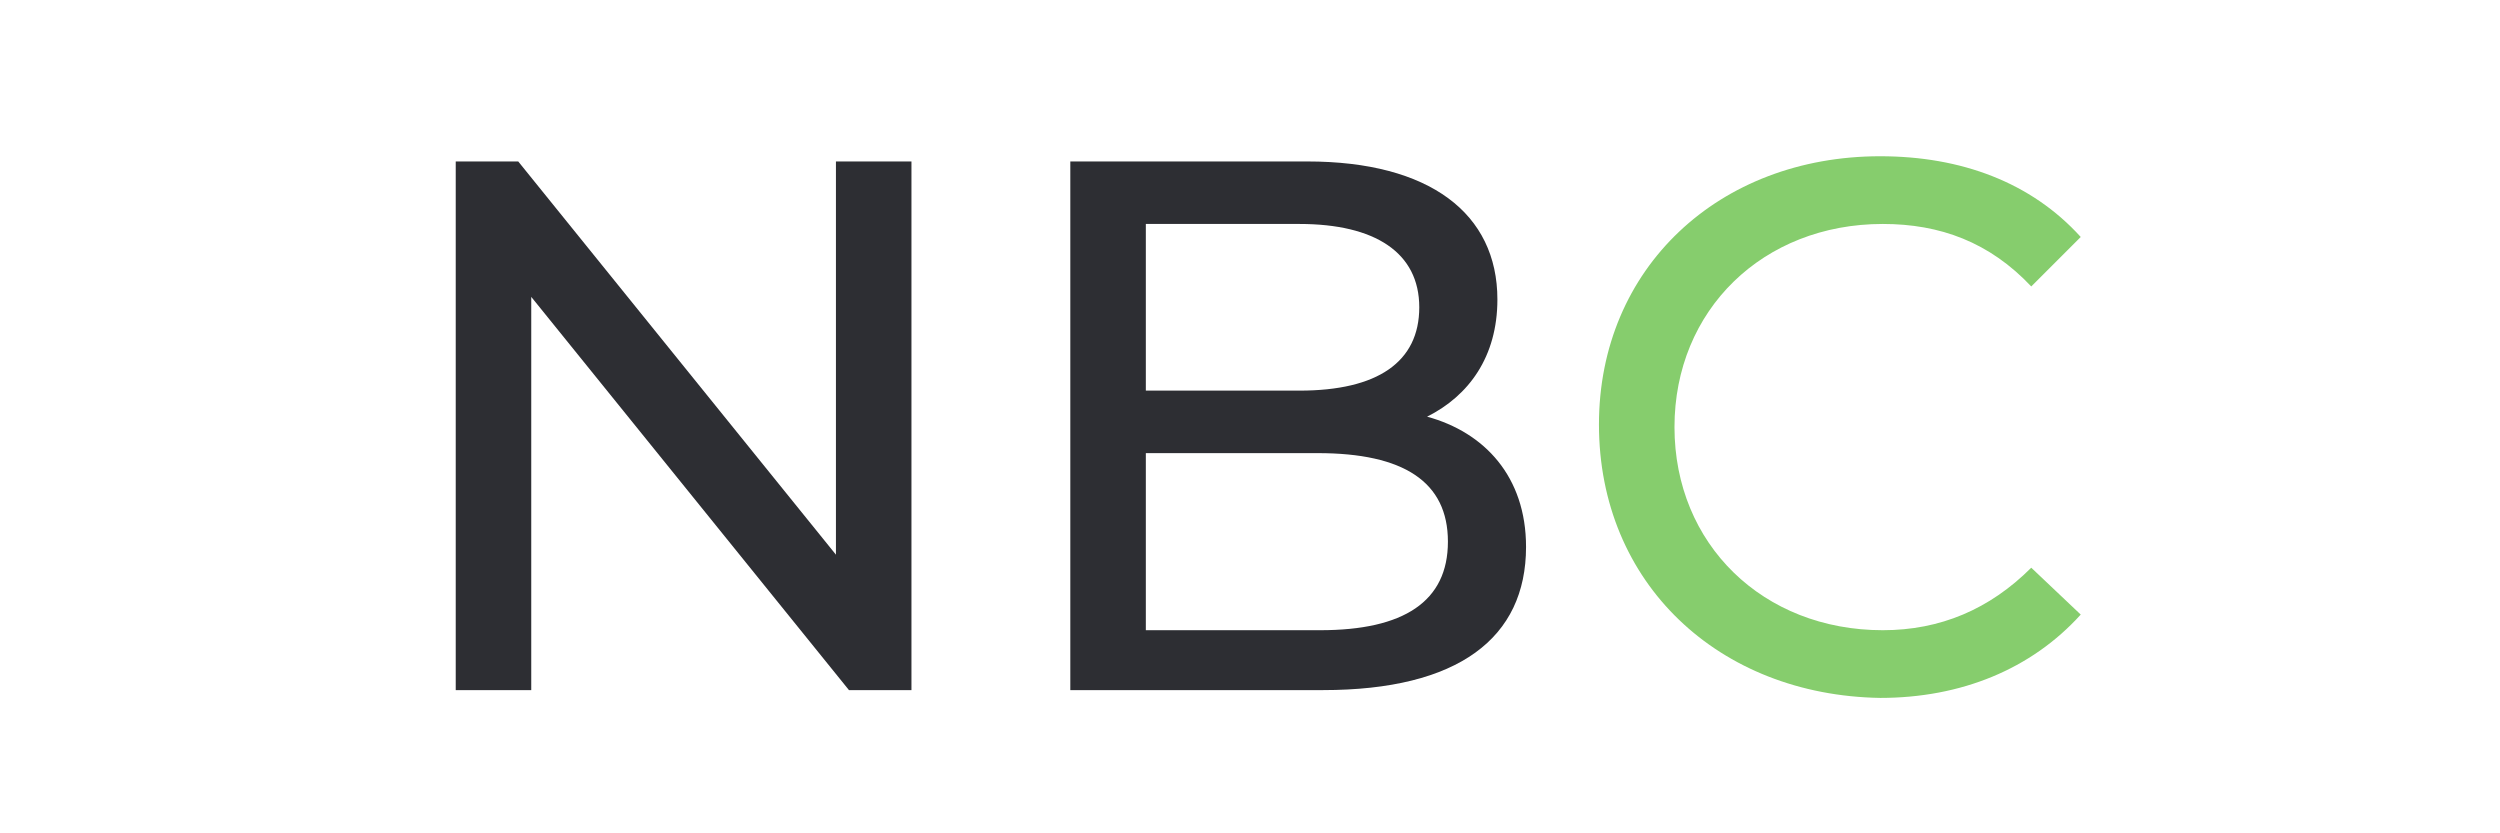 
<svg version="1.1" id="Calque_1" xmlns="http://www.w3.org/2000/svg" xmlns:xlink="http://www.w3.org/1999/xlink" x="0px" y="0px"
	 viewBox="0 0 96 32" width="96" height="32" style="enable-background:new 0 0 96 32;" xml:space="preserve">
<style type="text/css">
	.st0{fill:#2D2E33;}
	.st1{fill:#86CD6D;}
</style>
<g>
	<path class="st0" d="M35,6.2v20.3h-2.4L20.4,11.4v15.1h-2.9V6.2h2.4l12.2,15.1V6.2H35z"/>
	<path class="st0" d="M58.6,21c0,3.5-2.6,5.5-7.8,5.5h-9.7V6.2h9.1c4.7,0,7.3,2,7.3,5.3c0,2.2-1.1,3.7-2.7,4.5
		C57,16.6,58.6,18.3,58.6,21z M44,8.5V15h5.9c3,0,4.6-1.1,4.6-3.2s-1.7-3.2-4.6-3.2H44z M55.6,20.8c0-2.3-1.7-3.4-5-3.4H44v6.8h6.7
		C53.9,24.2,55.6,23.1,55.6,20.8z"/>
	<path class="st1" d="M61.4,16.3C61.4,10.3,66,6,72.2,6C75.3,6,78,7,79.9,9.1L78,11c-1.6-1.7-3.5-2.4-5.7-2.4c-4.6,0-8,3.3-8,7.8
		s3.4,7.8,8,7.8c2.2,0,4.1-0.8,5.7-2.4l1.9,1.8c-1.9,2.1-4.6,3.2-7.7,3.2C66,26.7,61.4,22.4,61.4,16.3z"/>
</g>
</svg>
